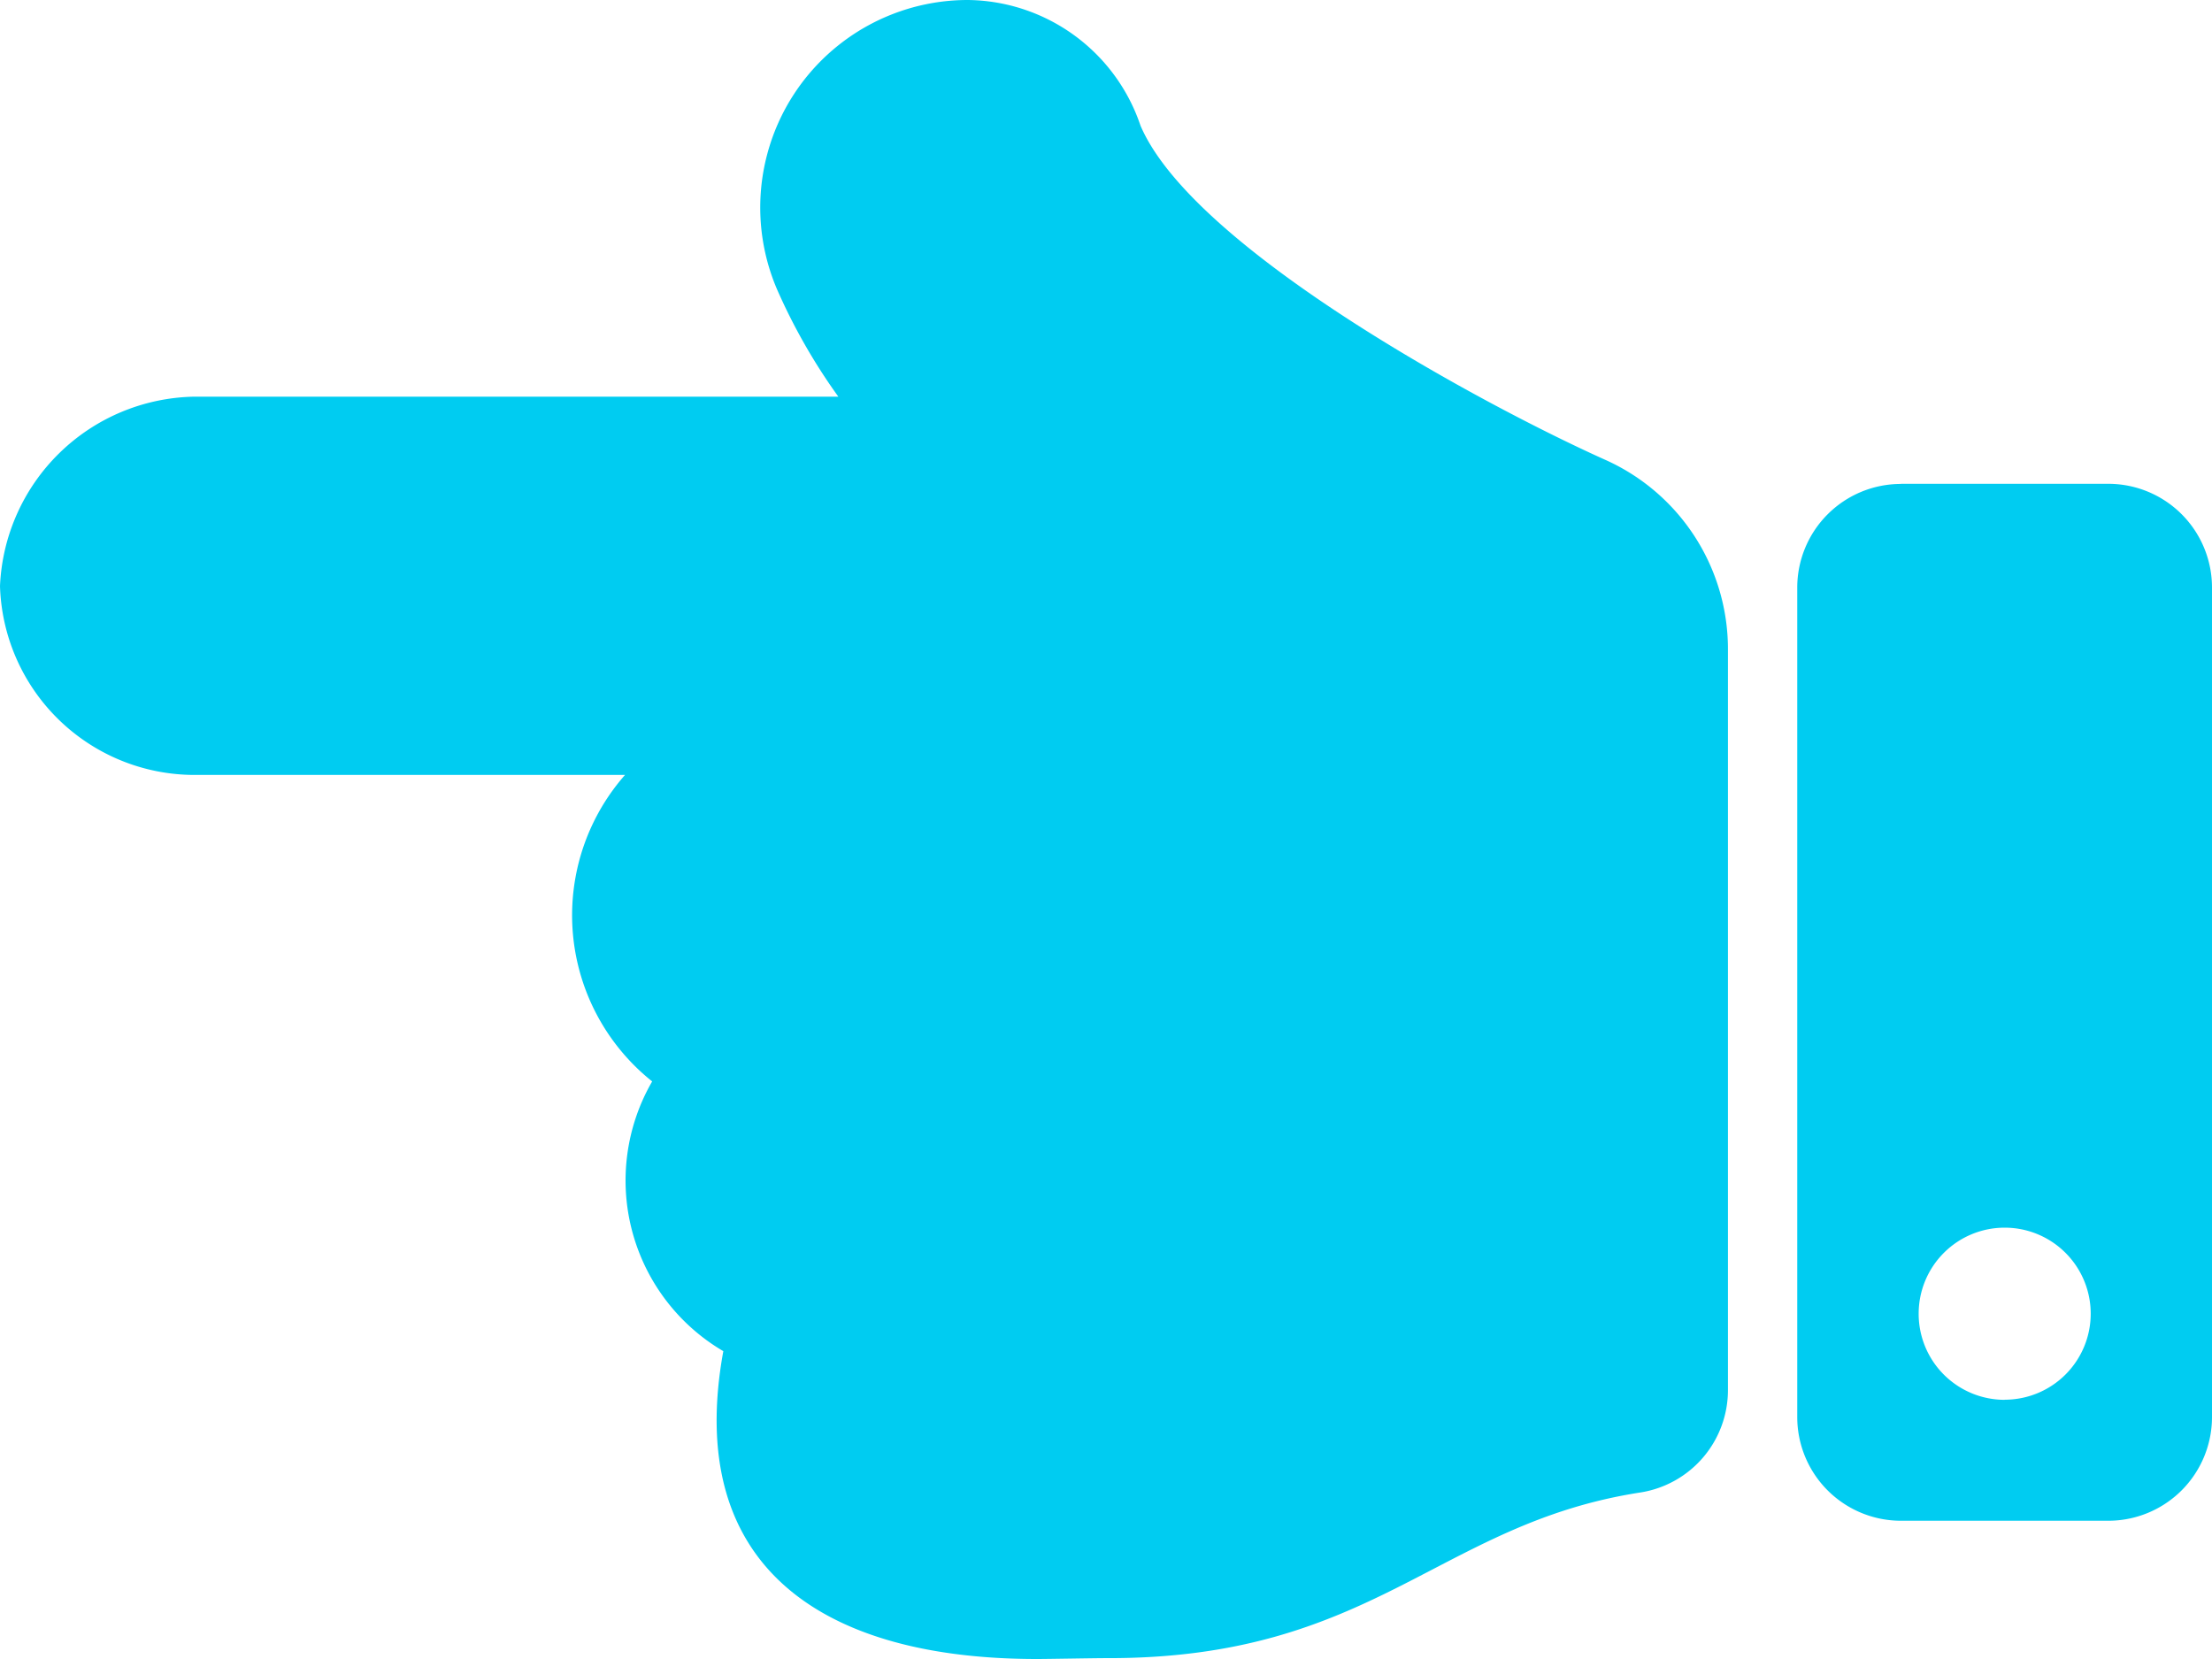 <svg xmlns="http://www.w3.org/2000/svg" width="18" height="13.5" viewBox="0 0 18 13.5">
    <path fill="#00ccf1" d="M1.575 7.728h5.247a4.777 4.777 0 0 1-.5-.876A1.689 1.689 0 0 1 7.875 4.5a1.5 1.5 0 0 1 1.406 1.023c.426.994 2.765 2.262 3.78 2.718a1.687 1.687 0 0 1 1 1.541v6.03a.843.843 0 0 1-.713.833C11.7 16.9 11.179 18 9 17.993c-.1 0-.466.007-.562.007-1.781 0-2.868-.778-2.552-2.505a1.61 1.61 0 0 1-.579-2.195 1.729 1.729 0 0 1-.221-2.494H1.575A1.585 1.585 0 0 1 0 9.269a1.611 1.611 0 0 1 1.575-1.541zm13.894.709h1.688a.844.844 0 0 1 .843.844v6.75a.844.844 0 0 1-.844.844h-1.687a.844.844 0 0 1-.844-.844v-6.75a.844.844 0 0 1 .844-.843zm.844 7.453a.7.7 0 1 0-.7-.7.7.7 0 0 0 .7.701z" transform="translate(0 -4.5)"/>
</svg>
